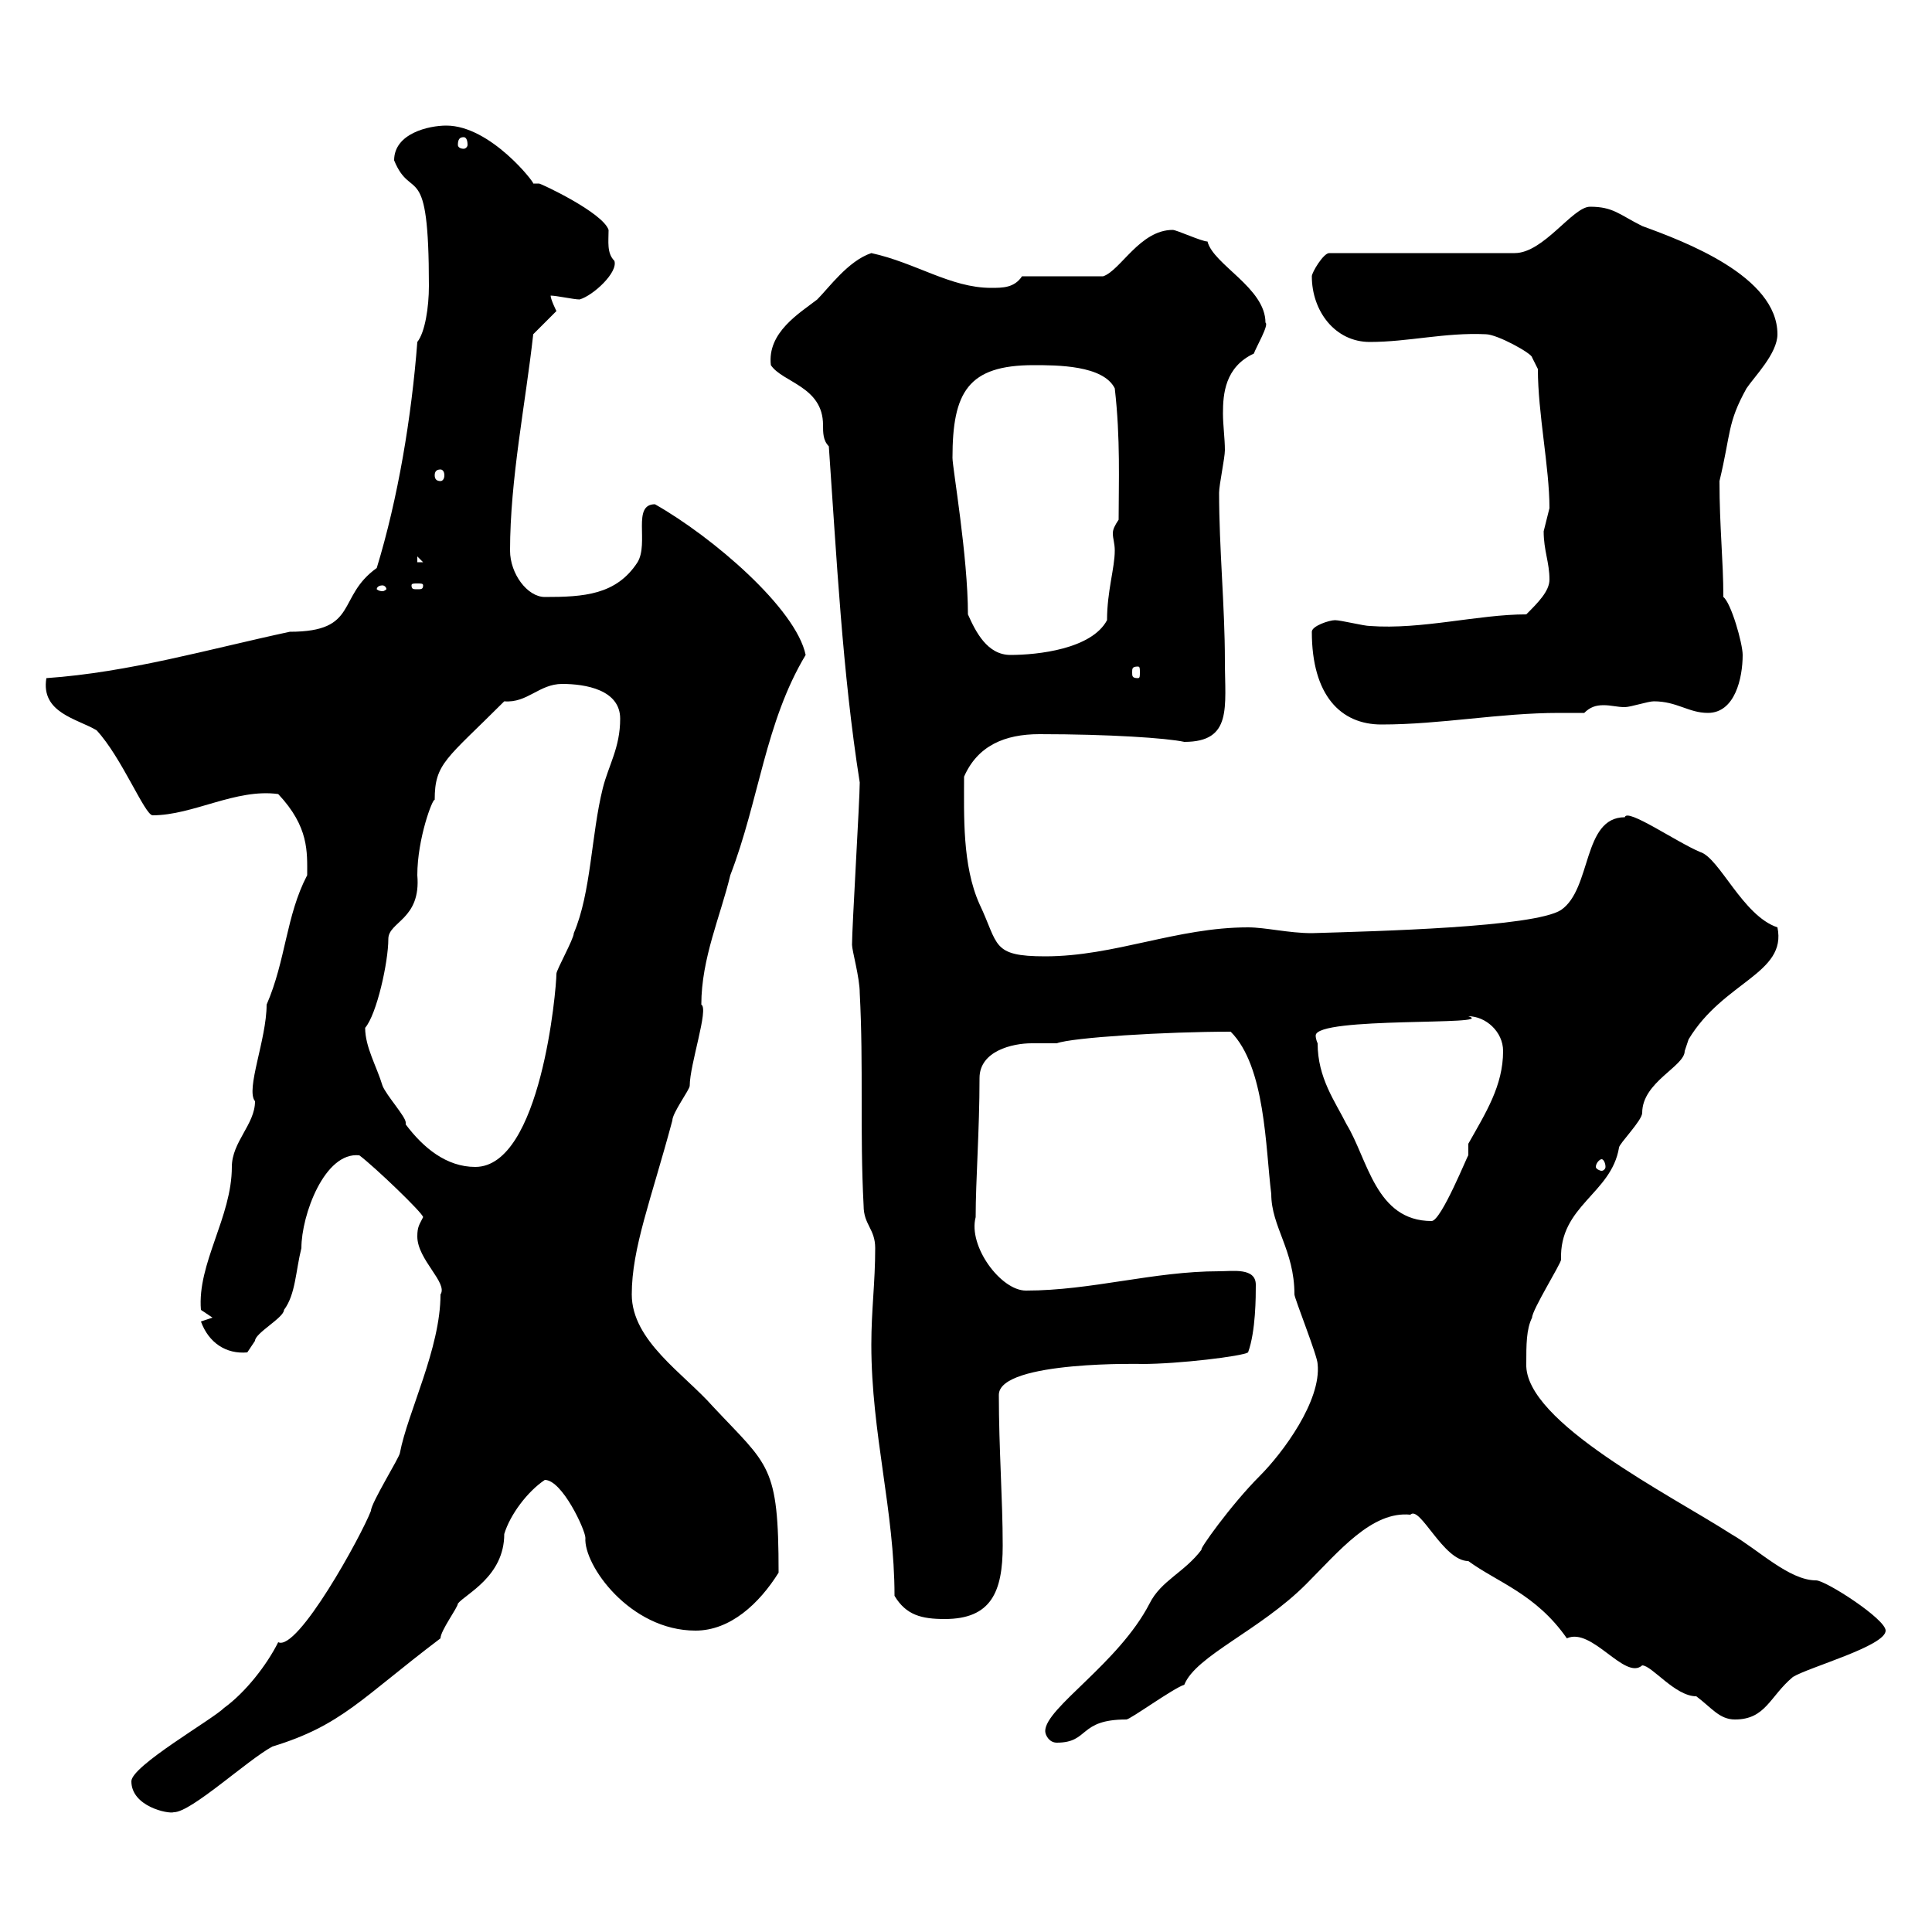 <svg xmlns="http://www.w3.org/2000/svg" xmlns:xlink="http://www.w3.org/1999/xlink" width="300" height="300"><path d="M20.40 276.60C20.40 280.50 26.10 281.70 27 281.40C29.70 281.40 38.40 273.30 42.30 271.20C53.10 267.90 56.10 263.70 68.40 254.40C68.40 253.20 71.10 249.60 71.10 249C72.30 247.50 78.30 244.80 78.30 238.20C79.20 235.20 81.90 231.60 84.60 229.80C87.30 229.80 90.90 237.60 90.90 238.80C90.60 243 97.80 253.20 108 253.20C113.40 253.20 117.90 249 120.90 244.20C120.90 227.40 119.40 227.70 110.70 218.40C106.20 213.30 98.10 208.20 98.10 201C98.10 193.80 101.10 186.30 104.40 174C104.40 172.80 107.10 169.20 107.10 168.60C107.10 165.30 110.10 156.60 108.90 156C108.90 148.80 111.90 142.20 113.40 135.90C117.90 124.20 118.80 112.20 125.10 101.70C123.60 94.50 110.70 83.40 101.70 78.30C98.10 78.30 100.80 84.30 99 87.30C95.70 92.40 90.60 92.70 84.60 92.70C81.90 92.70 79.20 89.10 79.20 85.50C79.20 74.40 81.60 62.70 82.80 51.90C82.80 51.90 86.40 48.30 86.40 48.30C86.40 48.30 85.50 46.50 85.50 45.90C86.40 45.90 89.10 46.50 90 46.50C92.10 45.90 96 42.30 95.40 40.50C94.20 39.30 94.50 37.50 94.50 35.70C93.60 33 84 28.50 83.70 28.50C83.10 28.50 82.80 28.50 82.80 28.50C83.10 28.50 76.20 19.50 69.30 19.50C66.60 19.50 61.20 20.70 61.20 24.90C63.90 31.50 66.60 24.30 66.60 44.40C66.60 47.70 66 51.60 64.80 53.10C63.90 64.80 61.80 77.40 58.50 88.20C52.20 92.70 55.80 98.10 45 98.10C32.40 100.80 20.10 104.40 7.20 105.30C6.30 110.70 12 111.60 15 113.40C18.90 117.60 22.50 126.60 23.70 126.60C30 126.60 36.60 122.40 43.20 123.30C48 128.40 47.70 132.30 47.70 135.90C44.40 142.20 44.40 149.10 41.40 156C41.40 161.40 38.10 169.20 39.60 171C39.60 174.60 36 177.30 36 181.20C36 189 30.60 196.20 31.20 203.40C31.20 203.40 33 204.60 33 204.60L31.20 205.20C32.40 208.50 35.10 210.30 38.40 210C38.40 210 39.60 208.20 39.60 208.20C39.60 207 44.10 204.60 44.10 203.40C45.90 201 45.90 197.40 46.80 193.80C46.80 188.70 50.40 178.80 55.80 179.40C58.20 181.20 65.70 188.40 65.70 189C65.10 190.20 64.80 190.50 64.80 192C64.80 195.60 69.60 199.20 68.40 201C68.40 209.40 63.30 219.30 62.10 225.60C62.10 226.20 57.60 233.40 57.60 234.60C56.10 238.50 46.20 256.50 43.20 255C41.40 258.60 38.10 262.80 34.80 265.20C33 267 20.40 274.20 20.40 276.60ZM162.30 268.80C162.30 269.40 162.90 270.60 164.10 270.60C169.20 270.60 167.40 267 174.90 267C175.50 267 182.10 262.20 183.90 261.60C185.70 257.10 195.60 253.20 202.80 246C207.90 240.90 213 234.60 219 235.20C220.50 233.70 224.10 242.40 228 242.40C232.50 245.70 238.50 247.50 243.30 254.40C247.20 252.60 252.30 261 255 258.60C256.50 258.60 260.10 263.40 263.40 263.40C265.80 265.20 267 267 269.40 267C274.20 267 274.80 263.40 278.40 260.40C280.80 258.90 292.80 255.60 292.80 253.20C292.80 251.40 283.50 245.40 282 245.40C277.80 245.40 273 240.60 268.80 238.20C259.50 232.20 236.70 220.80 237 211.80C237 208.80 237 206.40 237.90 204.60C237.90 203.40 242.40 196.20 242.40 195.60C242.10 187.20 250.20 185.40 251.40 178.20C251.40 177.60 255 174 255 172.80C255 168 261.60 165.60 261.60 163.20C261.60 163.20 262.20 161.40 262.20 161.40C267.60 152.40 277.50 151.20 276 144C270.60 142.20 267 133.20 264 132.30C260.40 130.80 252.60 125.40 252.30 126.90C245.70 126.90 247.20 138 242.40 141.30C238.20 144 213.60 144.60 203.70 144.90C200.10 144.90 196.50 144 193.80 144C182.70 144 173.10 148.50 162.30 148.50C153.90 148.50 155.10 146.70 152.10 140.40C149.40 134.40 149.70 126.60 149.70 120.60C151.80 115.80 156 114 161.40 114C172.20 114 181.20 114.60 183.90 115.20C191.40 115.20 190.20 109.80 190.20 102.60C190.20 94.20 189.30 85.20 189.30 76.50C189.30 75.30 190.20 71.10 190.20 69.90C190.20 68.10 189.90 66 189.90 64.20C189.90 61.20 190.20 57 194.70 54.90C195 54 197.10 50.40 196.50 50.10C196.50 44.70 188.40 41.10 187.50 37.50C186.60 37.50 182.70 35.70 182.10 35.70C177 35.70 174 42 171.30 42.90L158.70 42.90C157.50 44.70 155.70 44.70 153.90 44.70C147.60 44.70 142.20 40.80 135.30 39.30C131.70 40.50 128.70 44.70 126.90 46.50C124.20 48.60 119.10 51.60 119.70 56.70C121.50 59.40 127.80 60 127.80 66C127.80 67.20 127.80 68.40 128.70 69.30C129.90 86.40 130.80 104.40 133.50 121.50C133.50 124.20 132.30 144 132.30 146.70C132.30 147.60 133.50 151.80 133.50 154.20C134.10 165.60 133.50 175.80 134.10 187.20C134.10 190.20 135.90 190.80 135.90 193.80C135.90 199.20 135.30 203.40 135.30 208.80C135.30 222.60 138.90 234.60 138.90 247.80C140.70 250.80 143.10 251.40 146.70 251.40C153.90 251.40 155.70 247.20 155.70 240C155.70 232.80 155.10 225 155.10 216.60C155.10 211.20 178.20 211.80 177.30 211.80C183 211.80 192.90 210.60 193.80 210C195 206.70 195 201.30 195 199.50C195 196.80 191.40 197.40 189.30 197.40C179.10 197.40 169.50 200.40 159.30 200.40C155.40 200.40 150.30 193.50 151.50 189C151.50 183.30 152.10 175.50 152.10 167.40C152.10 163.20 157.20 162 160.20 162C161.40 162 162.60 162 164.10 162C166.50 161.10 180.90 160.20 191.10 160.20C196.50 165.60 196.50 178.20 197.40 185.40C197.40 190.50 201 194.10 201 201C201 201.60 204.60 210.60 204.60 211.80C205.20 217.50 199.20 225.60 195.60 229.20C191.10 233.70 186 240.90 186.60 240.60C183.90 244.20 180.30 245.40 178.50 249C173.70 258.30 162.30 265.20 162.30 268.80ZM204.60 162C204.60 162 204.30 161.40 204.30 160.80C204.30 157.80 232.80 159.30 228 157.80C230.70 157.80 233.40 160.20 233.40 163.20C233.40 168.60 230.70 172.80 228 177.60L228 179.40C228 179.10 223.80 189.60 222.30 189.60C213.60 189.60 212.40 180 209.10 174.60C207.30 171 204.60 167.40 204.60 162ZM63 174.60C63 174.60 63 174.30 63 174.30C63 173.40 60 170.10 59.40 168.60C58.50 165.60 56.70 162.60 56.70 159.60C58.50 157.50 60.30 149.40 60.30 145.80C60.30 143.10 65.40 142.80 64.80 135.90C64.80 130.20 67.20 123.90 67.50 124.20C67.50 118.50 69.30 117.90 78.30 108.90C81.90 109.20 83.70 106.20 87.30 106.20C90.90 106.20 96.30 107.10 96.30 111.60C96.30 116.10 94.50 118.80 93.60 122.40C91.80 129.60 91.80 138.60 89.10 144.90C89.10 145.80 86.40 150.60 86.40 151.20C86.40 153.60 84 181.20 73.80 181.20C69.30 181.20 65.70 178.20 63 174.60ZM248.70 180C249 180 249.30 180.60 249.30 181.20C249.30 181.50 249 181.80 248.70 181.80C248.40 181.80 247.80 181.50 247.80 181.20C247.80 180.60 248.40 180 248.70 180ZM203.70 98.10C203.70 108 208.20 112.50 214.50 112.50C223.80 112.50 232.80 110.70 242.10 110.70C243.30 110.70 244.80 110.70 246 110.70C246.90 109.80 247.80 109.50 249 109.50C250.20 109.50 251.10 109.80 252.30 109.80C253.20 109.80 255.90 108.90 256.80 108.90C260.40 108.90 262.20 110.70 265.20 110.70C269.40 110.70 270.60 105.30 270.60 101.70C270.60 99.90 268.80 93.60 267.60 92.70C267.60 87 267 81.90 267 74.70C268.80 67.20 268.20 65.70 271.20 60.30C272.40 58.50 276 54.90 276 51.90C276 42.90 261.60 37.50 255 35.10C251.40 33.30 250.50 32.10 246.90 32.10C244.20 32.10 239.70 39.30 235.20 39.30L206.40 39.30C205.50 39.30 203.70 42.30 203.70 42.90C203.70 48.30 207.30 53.10 212.70 53.10C218.70 53.10 224.40 51.60 230.70 51.90C232.50 51.90 237.90 54.90 237.90 55.50L238.80 57.30C238.80 64.20 240.60 72.60 240.60 78.90C240.60 78.90 239.70 82.50 239.70 82.50C239.70 85.50 240.60 87.30 240.60 90C240.60 91.80 238.80 93.60 237 95.40C229.50 95.40 220.80 97.80 212.70 97.20C211.80 97.20 208.20 96.30 207.30 96.30C206.40 96.30 203.70 97.20 203.70 98.10ZM176.70 103.50C177 103.50 177 103.80 177 104.40C177 105 177 105.30 176.70 105.30C175.80 105.30 175.80 105 175.80 104.40C175.80 103.80 175.80 103.50 176.70 103.50ZM150.30 95.40C150.30 86.40 147.90 72.60 147.90 71.10C147.90 60.90 150.30 56.70 160.50 56.70C164.10 56.70 171.30 56.70 173.10 60.30C174 68.10 173.70 75 173.70 80.70C173.10 81.60 172.80 82.20 172.80 82.80C172.80 83.70 173.10 84.30 173.10 85.50C173.10 88.20 171.90 91.80 171.90 96.30C169.50 100.80 161.10 101.70 156.90 101.70C153.30 101.70 151.50 98.10 150.30 95.40ZM59.40 90.90C59.70 90.90 60 91.20 60 91.50C60 91.50 59.70 91.80 59.40 91.80C58.80 91.80 58.50 91.50 58.50 91.50C58.50 91.20 58.80 90.90 59.40 90.90ZM65.70 90.90C65.70 91.50 65.40 91.50 64.80 91.50C64.20 91.50 63.90 91.50 63.90 90.90C63.90 90.60 64.20 90.60 64.80 90.60C65.40 90.60 65.70 90.60 65.70 90.90ZM64.80 86.40L65.70 87.30L64.80 87.30ZM68.40 72.90C68.70 72.90 69 73.20 69 73.80C69 74.40 68.70 74.70 68.40 74.70C67.80 74.70 67.50 74.40 67.50 73.80C67.50 73.20 67.80 72.90 68.40 72.90ZM72 21.30C72.30 21.30 72.60 21.60 72.60 22.50C72.60 22.80 72.30 23.10 72 23.10C71.40 23.10 71.10 22.80 71.10 22.50C71.10 21.60 71.40 21.30 72 21.30Z"/></svg>